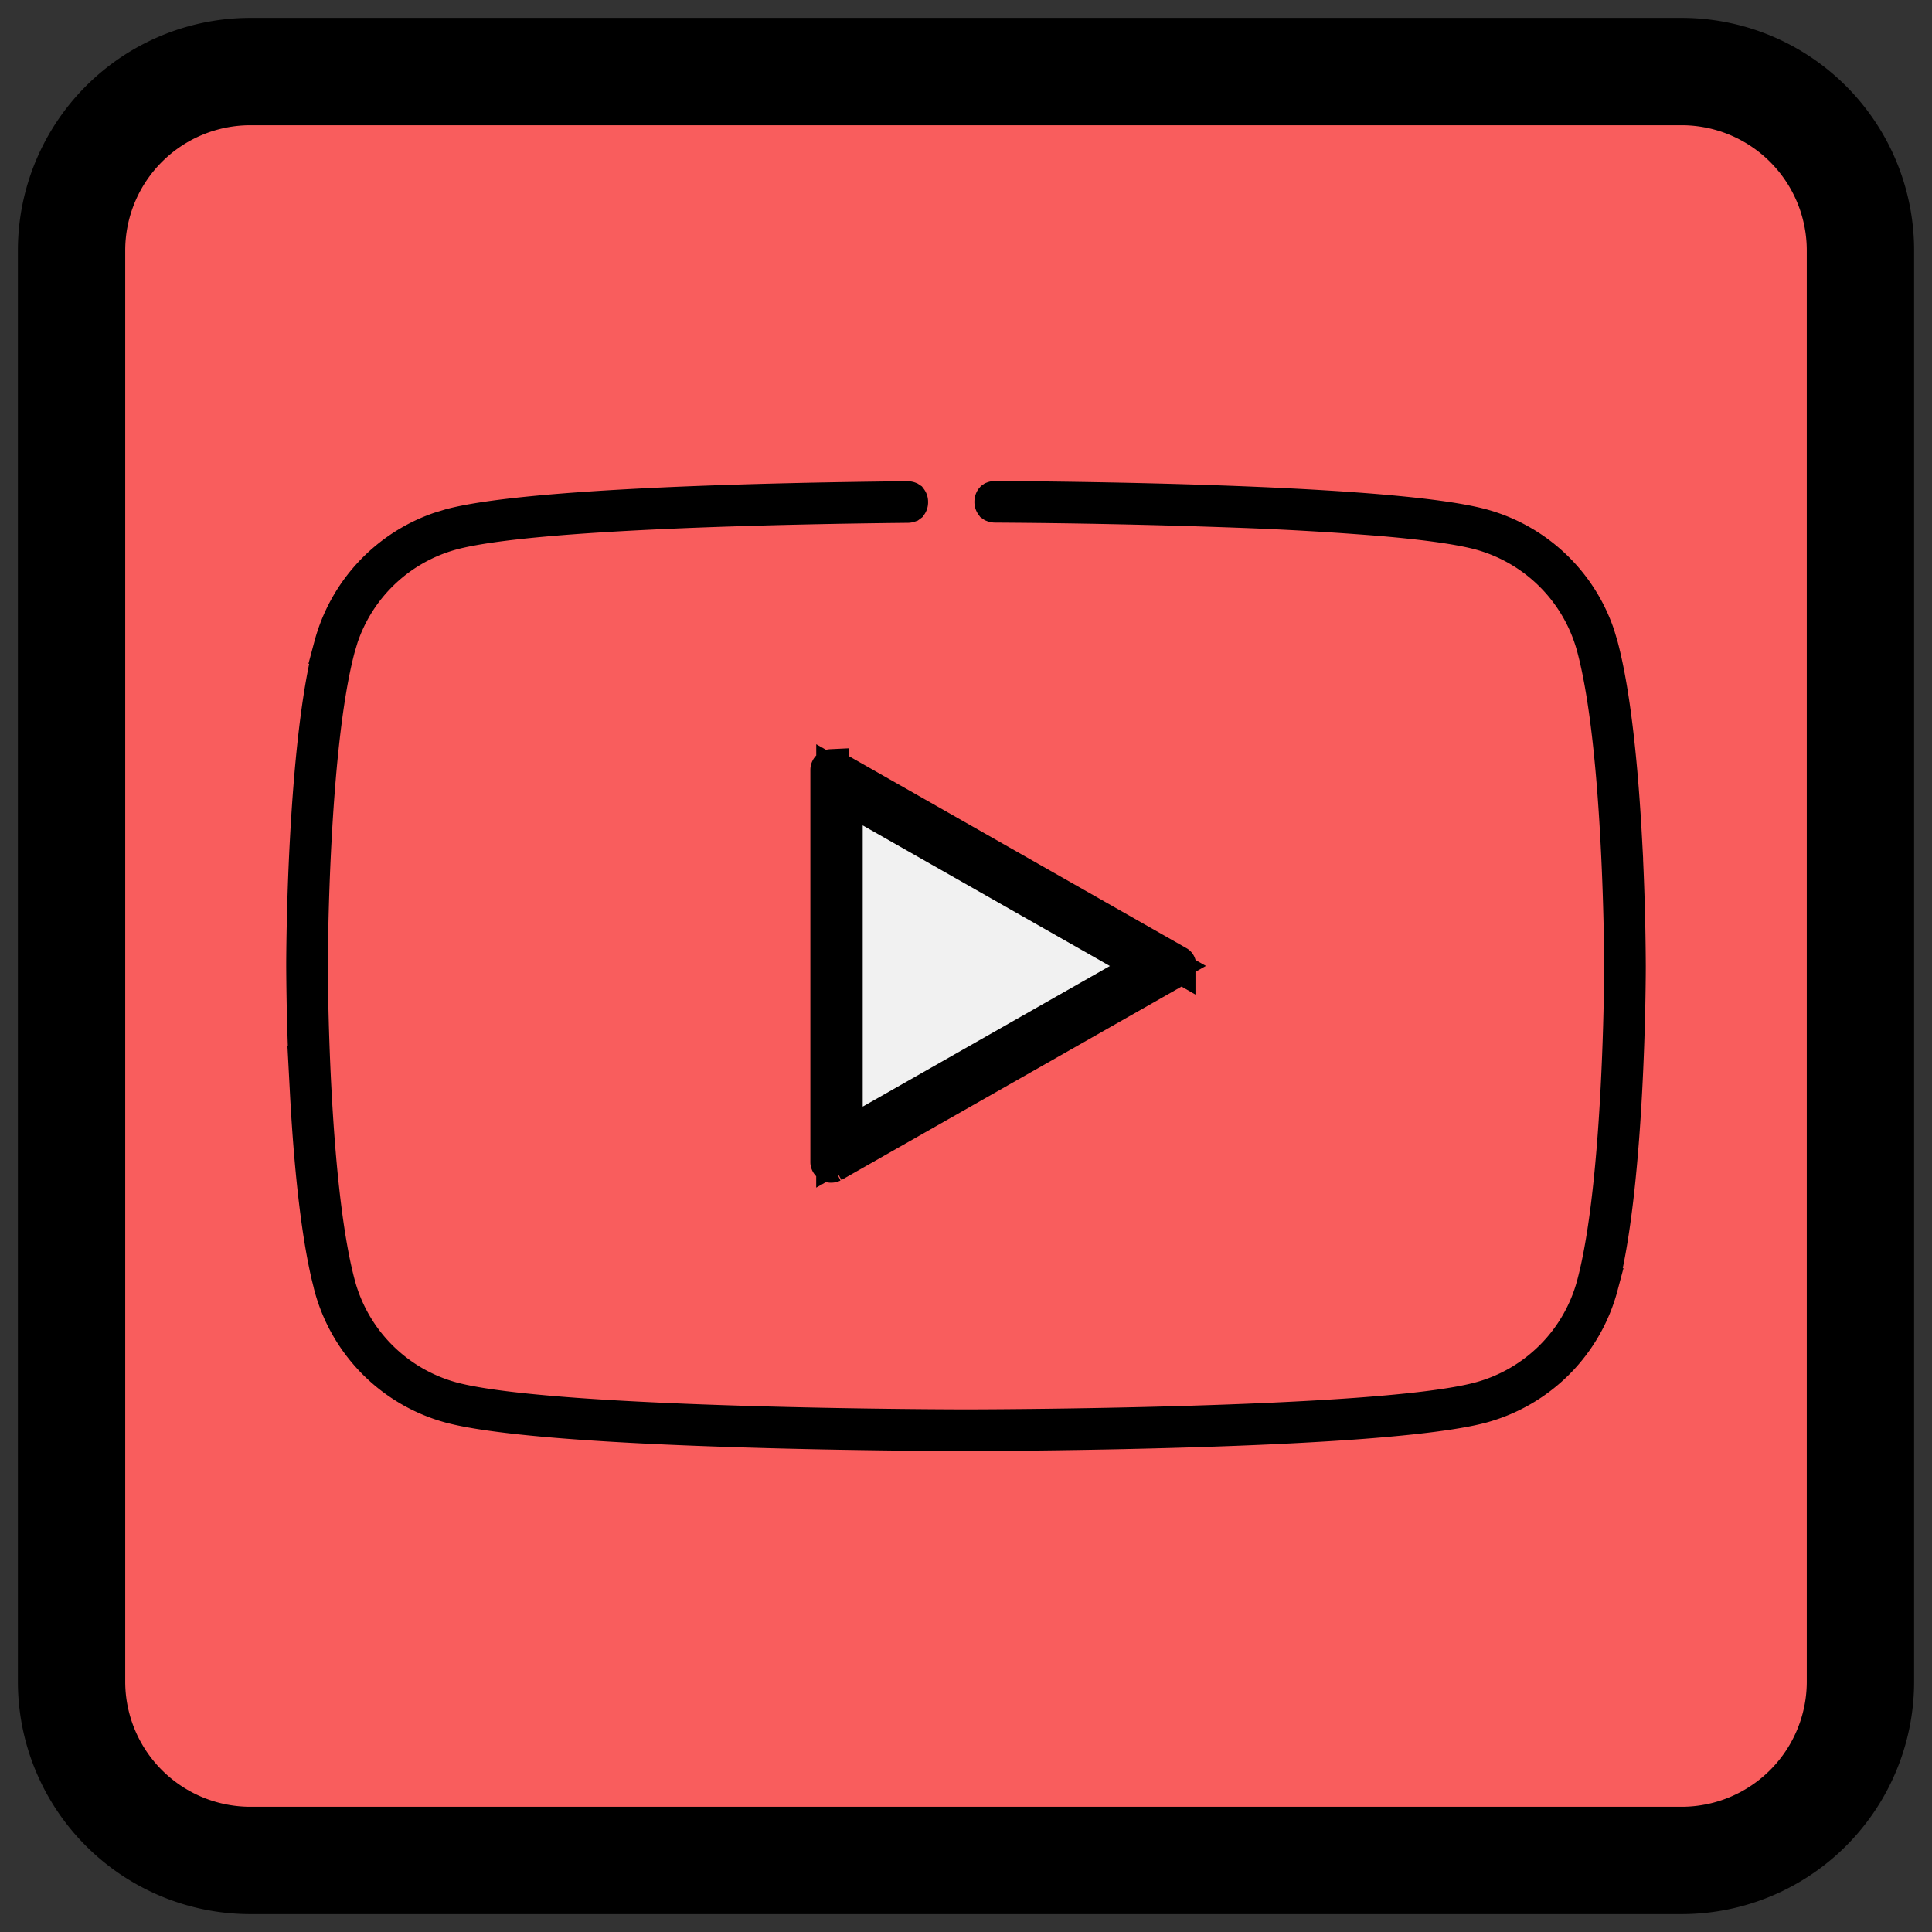 <svg xmlns="http://www.w3.org/2000/svg" width="54" height="54" fill="none" viewBox="0 0 54 54"><rect x="0" y="0" width="54" height="54" fill="#333333" stroke="none"/><rect width="50" height="50" x="2" y="2" fill="#f95d5d" rx="5"/><path fill="#f1f1f1" stroke="#000" d="m32.033 27-8.42 4.79v-9.58z"/><path stroke="#000" stroke-linecap="round" stroke-width="3" d="M2 23.5V47a5 5 0 0 0 5 5h40a5 5 0 0 0 5-5V7a5 5 0 0 0-5-5H7a5 5 0 0 0-5 5v8m0 8.78V14.5"/><path fill="#000" stroke="#000" d="M27.82 13.944c1.66.01 4.475.045 7.175.158 2.732.114 5.273.307 6.418.616h.001a4.71 4.71 0 0 1 3.224 3.038l.09.3c.375 1.412.57 3.57.67 5.44a72 72 0 0 1 .102 3.501v.001c0 .12-.002 1.647-.102 3.505-.093 1.754-.272 3.761-.603 5.167l-.068.274a4.71 4.71 0 0 1-3.314 3.335c-.677.182-1.877.328-3.343.44-1.452.11-3.127.184-4.73.234-3.202.1-6.103.104-6.34.104-.235 0-3.137-.003-6.342-.104-1.602-.05-3.276-.123-4.728-.234-1.466-.111-2.666-.258-3.343-.44h-.001a4.71 4.71 0 0 1-3.314-3.335v-.001l-.068-.273c-.331-1.406-.509-3.413-.602-5.167a73 73 0 0 1-.102-3.505c0-.12.002-1.646.102-3.504.1-1.87.295-4.03.67-5.44v-.001a4.72 4.72 0 0 1 3.017-3.244l.298-.091c1.038-.28 3.239-.466 5.719-.584 2.454-.117 5.12-.164 7.053-.184.032 0 .047.006.052.008l.009.006a.1.1 0 0 1 .02.067.1.1 0 0 1-.018.068l-.008.006a.14.14 0 0 1-.053.008c-1.54.016-4.157.057-6.662.167-2.482.109-4.928.287-6.07.595a4.54 4.54 0 0 0-3.111 2.93l-.087.29c-.386 1.449-.575 3.676-.67 5.512a75 75 0 0 0-.098 3.391c0 .035.002 1.542.098 3.392.095 1.836.284 4.063.67 5.512a4.55 4.55 0 0 0 3.198 3.22c.744.2 2.019.342 3.47.448 1.466.106 3.157.177 4.76.225 3.208.096 6.082.098 6.141.098s2.933-.002 6.14-.098c1.604-.048 3.295-.119 4.761-.225 1.451-.106 2.726-.248 3.47-.449a4.54 4.54 0 0 0 3.198-3.218c.386-1.45.575-3.677.67-5.513a75 75 0 0 0 .098-3.39c0-.035-.002-1.542-.098-3.391-.094-1.836-.283-4.063-.669-5.512a4.55 4.55 0 0 0-3.199-3.222c-.636-.171-1.65-.298-2.82-.397a90 90 0 0 0-3.93-.227 223 223 0 0 0-6.804-.144h.001a.14.14 0 0 1-.054-.01l-.01-.007a.1.1 0 0 1-.019-.064c0-.036.013-.059.019-.066l.01-.007a.14.14 0 0 1 .055-.01Z"/><path fill="#000" stroke="#000" d="M23.231 21.44q.023 0 .041.01l9.628 5.478.014.008a.03.03 0 0 1 .013.012.1.1 0 0 1 .01.05.1.1 0 0 1-.011.051q-.007.012-.013.014l-.007.003-.006.004-9.627 5.476v.001a.1.1 0 0 1-.04.01h-.012c-.005 0-.023-.003-.045-.025-.023-.022-.026-.042-.026-.046V21.52a.08.08 0 0 1 .04-.07.1.1 0 0 1 .041-.011Zm.082 10.895.748-.426 7.87-4.476.764-.435-.764-.434-7.87-4.478-.747-.425z"/></svg>